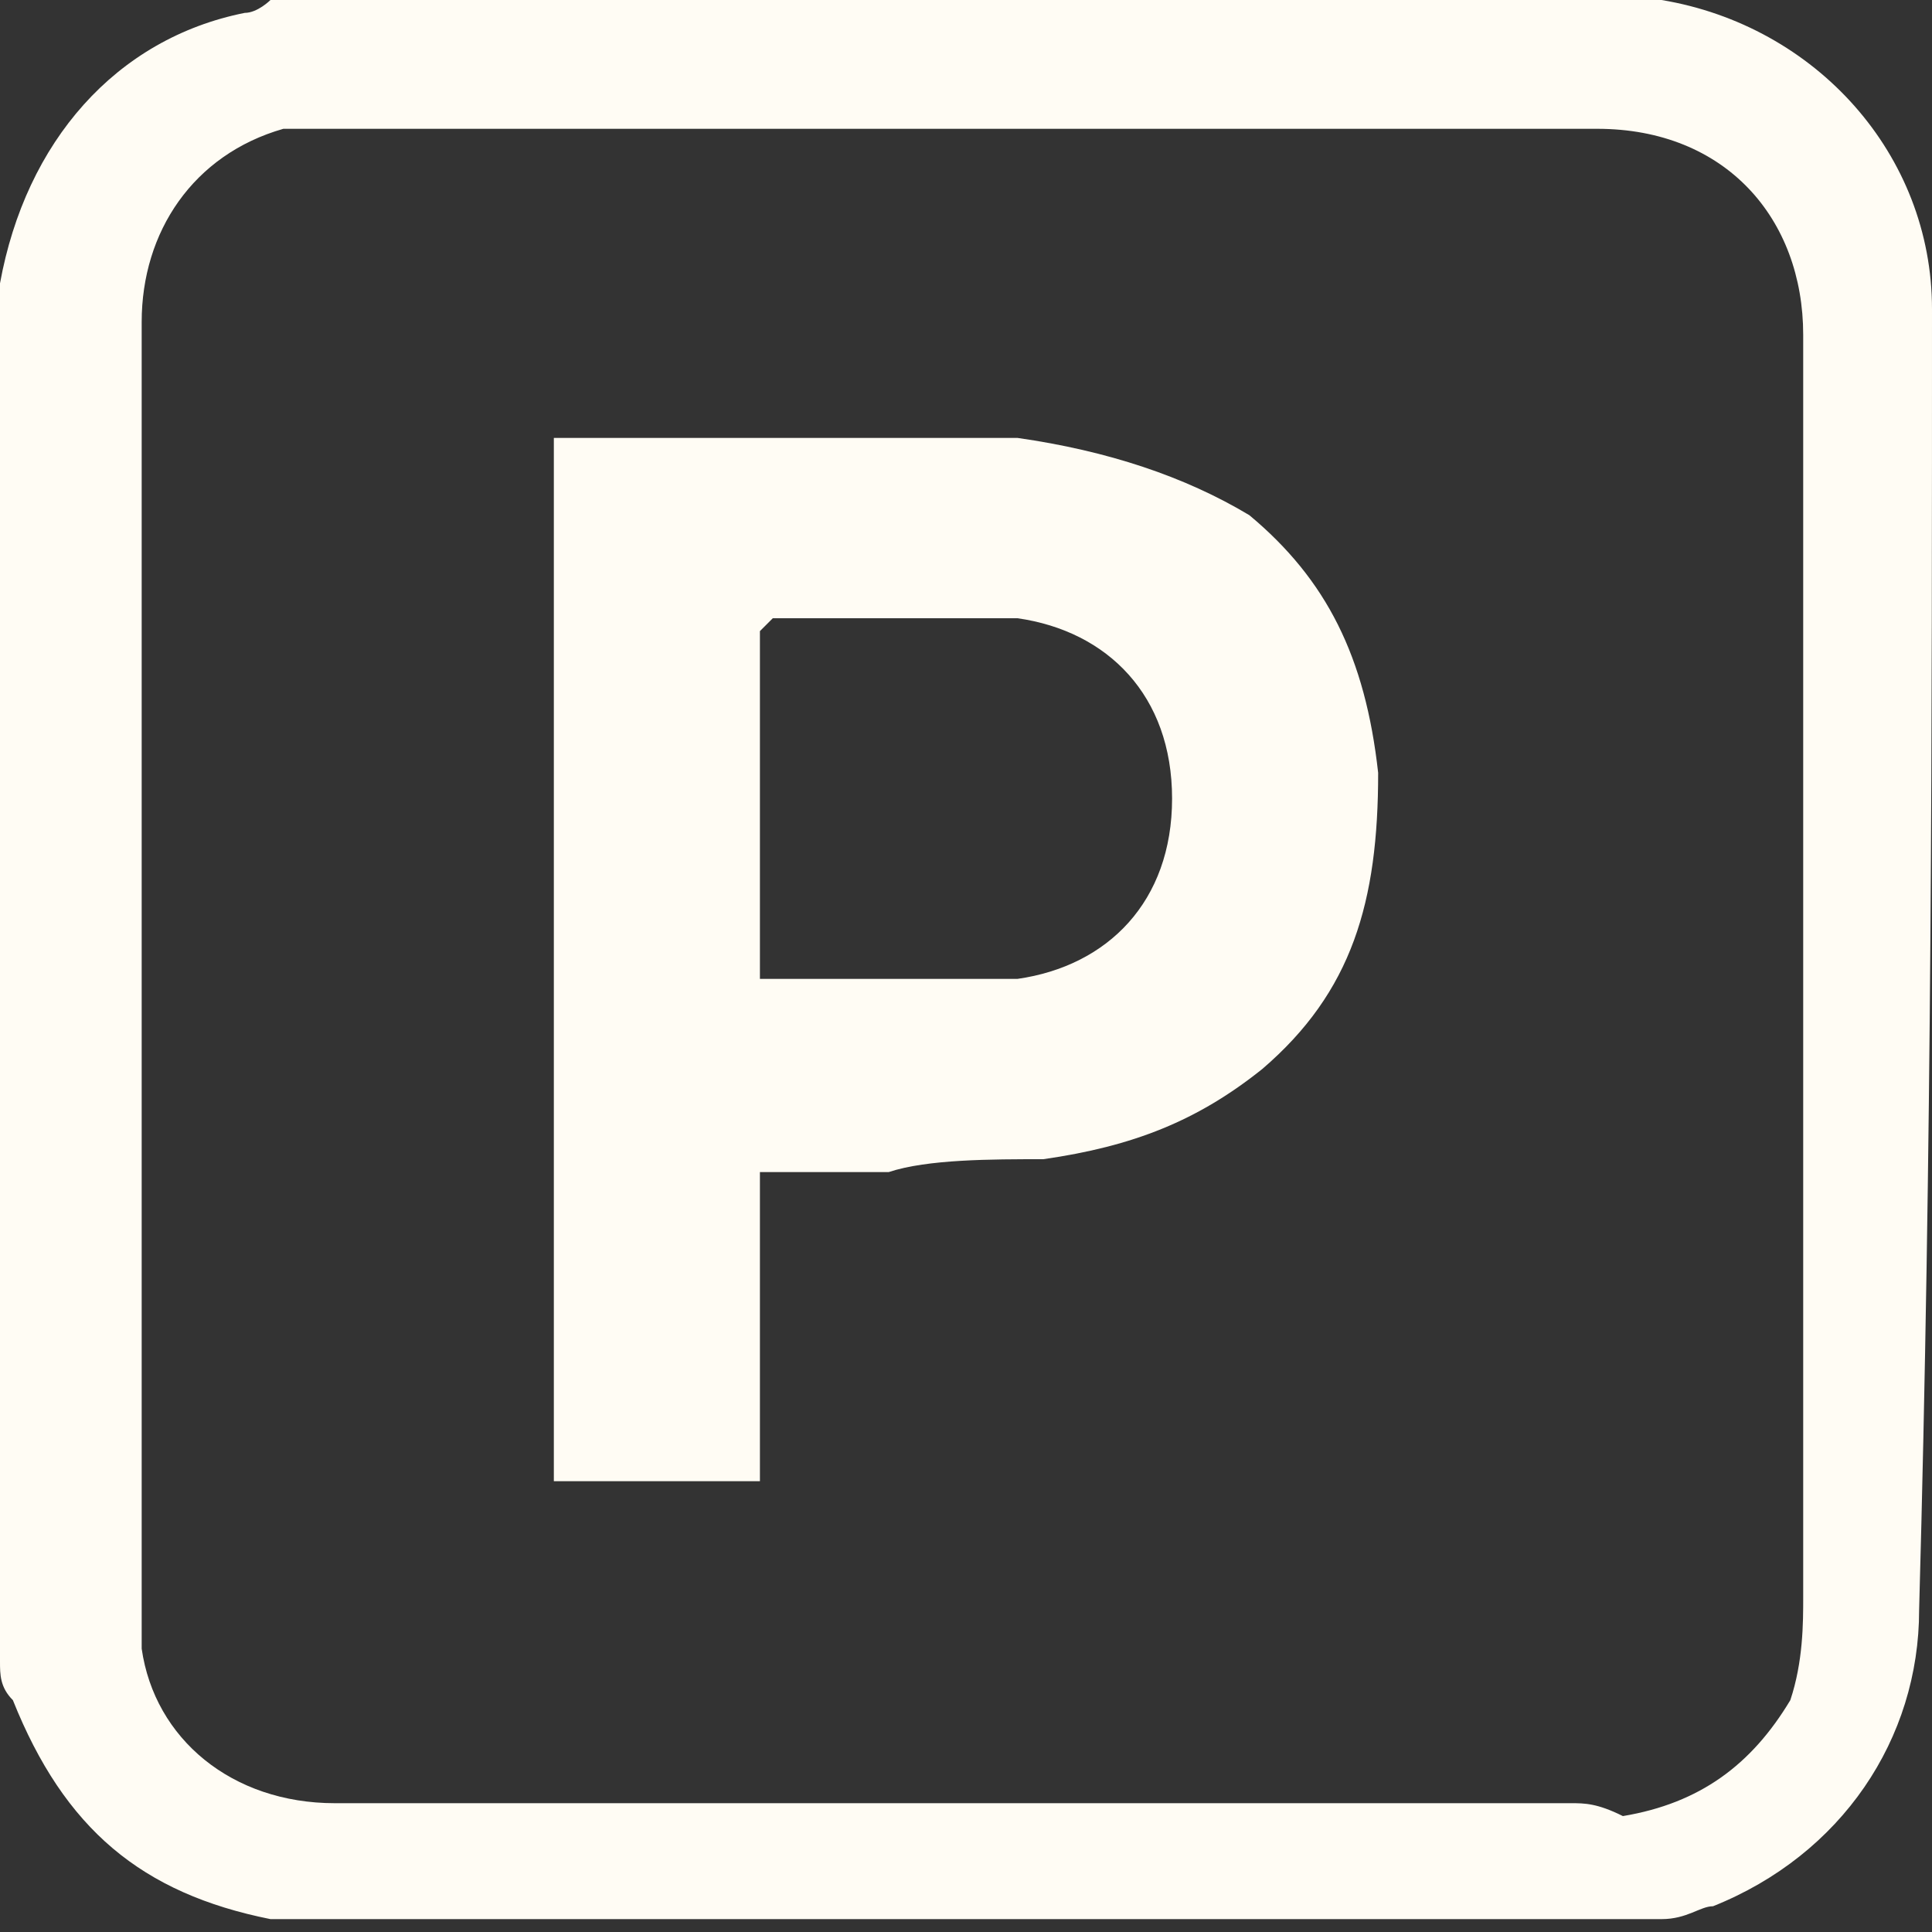 <?xml version="1.0" encoding="UTF-8"?> <svg xmlns="http://www.w3.org/2000/svg" width="84" height="84" viewBox="0 0 84 84" fill="none"><rect x="0" y="0" width="84" height="84" fill="#333333" stroke="none"/> <path d="M68.32 78.4C68.32 78.4 67.76 78.4 67.2 78.4H14.56C10.08 78.4 6.72 75.6 6.16 71.68C6.16 71.12 6.16 70 6.16 69.44C6.16 62.16 6.16 54.88 6.16 47.6V33.6C6.16 26.88 6.16 20.72 6.16 14C6.16 10.08 8.4 6.72 12.32 5.6C12.32 5.6 13.44 5.6 14 5.6C32.48 5.6 50.96 5.6 69.44 5.6C75.04 5.6 78.4 9.52 78.4 14.56C78.4 20.72 78.4 26.32 78.4 32.48V33.04C78.4 45.36 78.4 57.12 78.4 69.44C78.4 70.56 78.4 72.24 77.84 73.92C76.16 76.72 73.92 78.4 70.56 78.96C69.44 78.4 68.88 78.4 68.32 78.4ZM84 13.44C84 6.72 78.96 1.12 72.24 0H71.68H12.32H11.76C11.76 0 11.2 0.56 10.64 0.56C5.04 1.68 1.12 6.16 0 12.32C0 12.32 0 12.32 0 12.88V71.68V72.24C0 72.8 0 73.36 0.56 73.92C2.8 79.52 6.16 82.32 11.76 83.44C11.76 83.44 11.76 83.44 12.32 83.44H71.12C71.68 83.44 71.68 83.44 72.24 83.44C73.36 83.44 73.92 82.88 74.48 82.88C80.08 80.64 83.44 75.6 83.44 70C84 49.84 84 31.36 84 13.44Z" fill="#FFFCF4"></path> <path d="M33.6 26.88C34.72 26.88 35.84 26.88 36.96 26.88C37.52 26.88 38.08 26.88 38.64 26.88C40.32 26.88 42 26.88 44.24 26.88C48.16 27.44 50.96 30.24 50.96 34.72C50.96 39.2 48.16 42 44.24 42.56C42.56 42.56 40.32 42.56 38.64 42.56H38.08C37.52 42.56 36.96 42.56 35.84 42.56H35.28H33.04V28V27.44L33.6 26.88ZM54.32 22.4C51.52 20.72 48.16 19.6 44.24 19.04C39.76 19.04 35.28 19.04 31.92 19.04H29.68C29.68 19.04 25.76 19.04 24.64 19.04H24.08V64.4H33.04V50.96H34.72C34.72 50.96 34.72 50.96 35.28 50.96C36.4 50.96 37.52 50.96 38.64 50.96C40.32 50.4 43.12 50.4 45.36 50.4C49.28 49.84 52.08 48.72 54.88 46.48C58.8 43.12 59.92 39.2 59.92 33.6C59.36 28.56 57.68 25.2 54.32 22.4Z" fill="#FFFCF4"></path> </svg> 